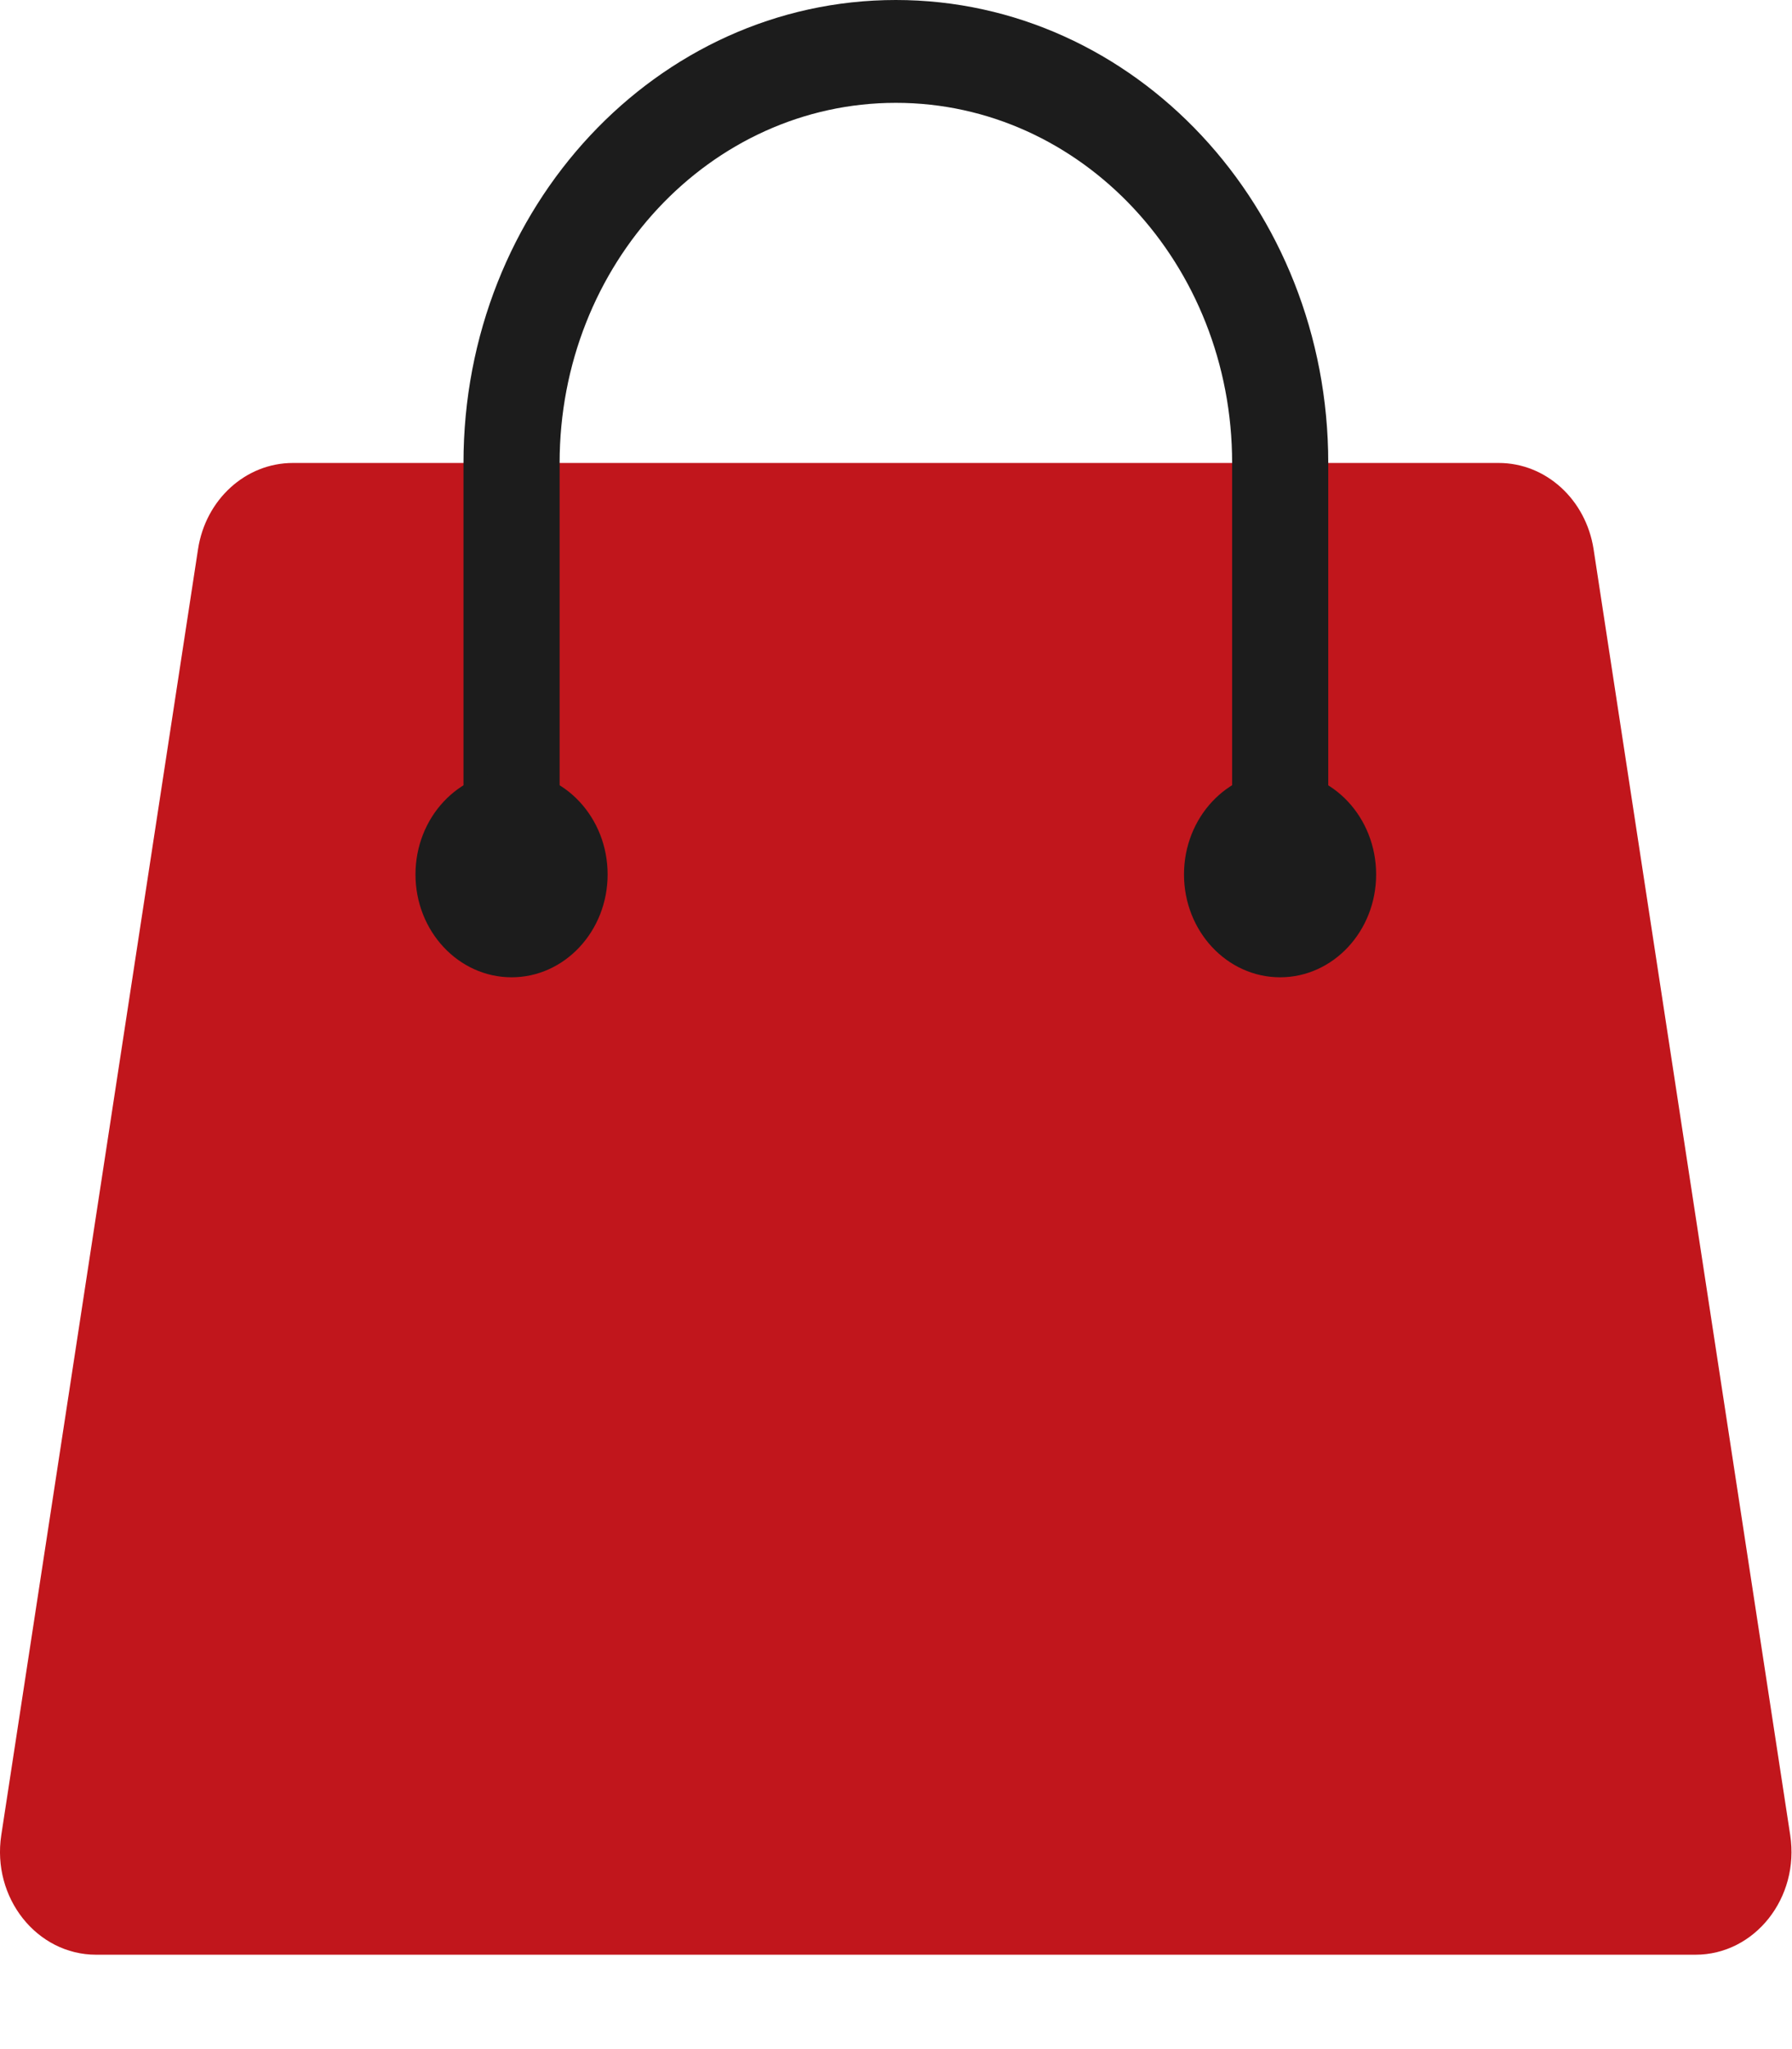 <?xml version="1.0" encoding="UTF-8"?> <svg xmlns="http://www.w3.org/2000/svg" width="14" height="16" viewBox="0 0 14 16" fill="none"><path fill-rule="evenodd" clip-rule="evenodd" d="M2.288 3.615C1.92 3.615 1.606 3.9 1.547 4.289L0.01 14.329C-0.065 14.819 0.288 15.263 0.751 15.263H13.246C13.709 15.263 14.061 14.819 13.986 14.329L12.45 4.289C12.39 3.9 12.077 3.615 11.709 3.615H2.288Z" fill="#C1161C"></path><path fill-rule="evenodd" clip-rule="evenodd" d="M9.626 3.615V6.426H10.377V3.615C10.377 1.618 8.865 0 6.999 0C5.133 0 3.621 1.618 3.621 3.615V6.426H4.372V3.615C4.372 2.062 5.548 0.803 6.999 0.803C8.45 0.803 9.626 2.062 9.626 3.615Z" fill="#1C1C1C"></path><path d="M4.747 6.828C4.747 7.271 4.411 7.631 3.997 7.631C3.582 7.631 3.246 7.271 3.246 6.828C3.246 6.384 3.582 6.024 3.997 6.024C4.411 6.024 4.747 6.384 4.747 6.828Z" fill="#1C1C1C"></path><path d="M10.751 6.828C10.751 7.271 10.415 7.631 10.001 7.631C9.586 7.631 9.25 7.271 9.25 6.828C9.25 6.384 9.586 6.024 10.001 6.024C10.415 6.024 10.751 6.384 10.751 6.828Z" fill="#1C1C1C"></path></svg> 
